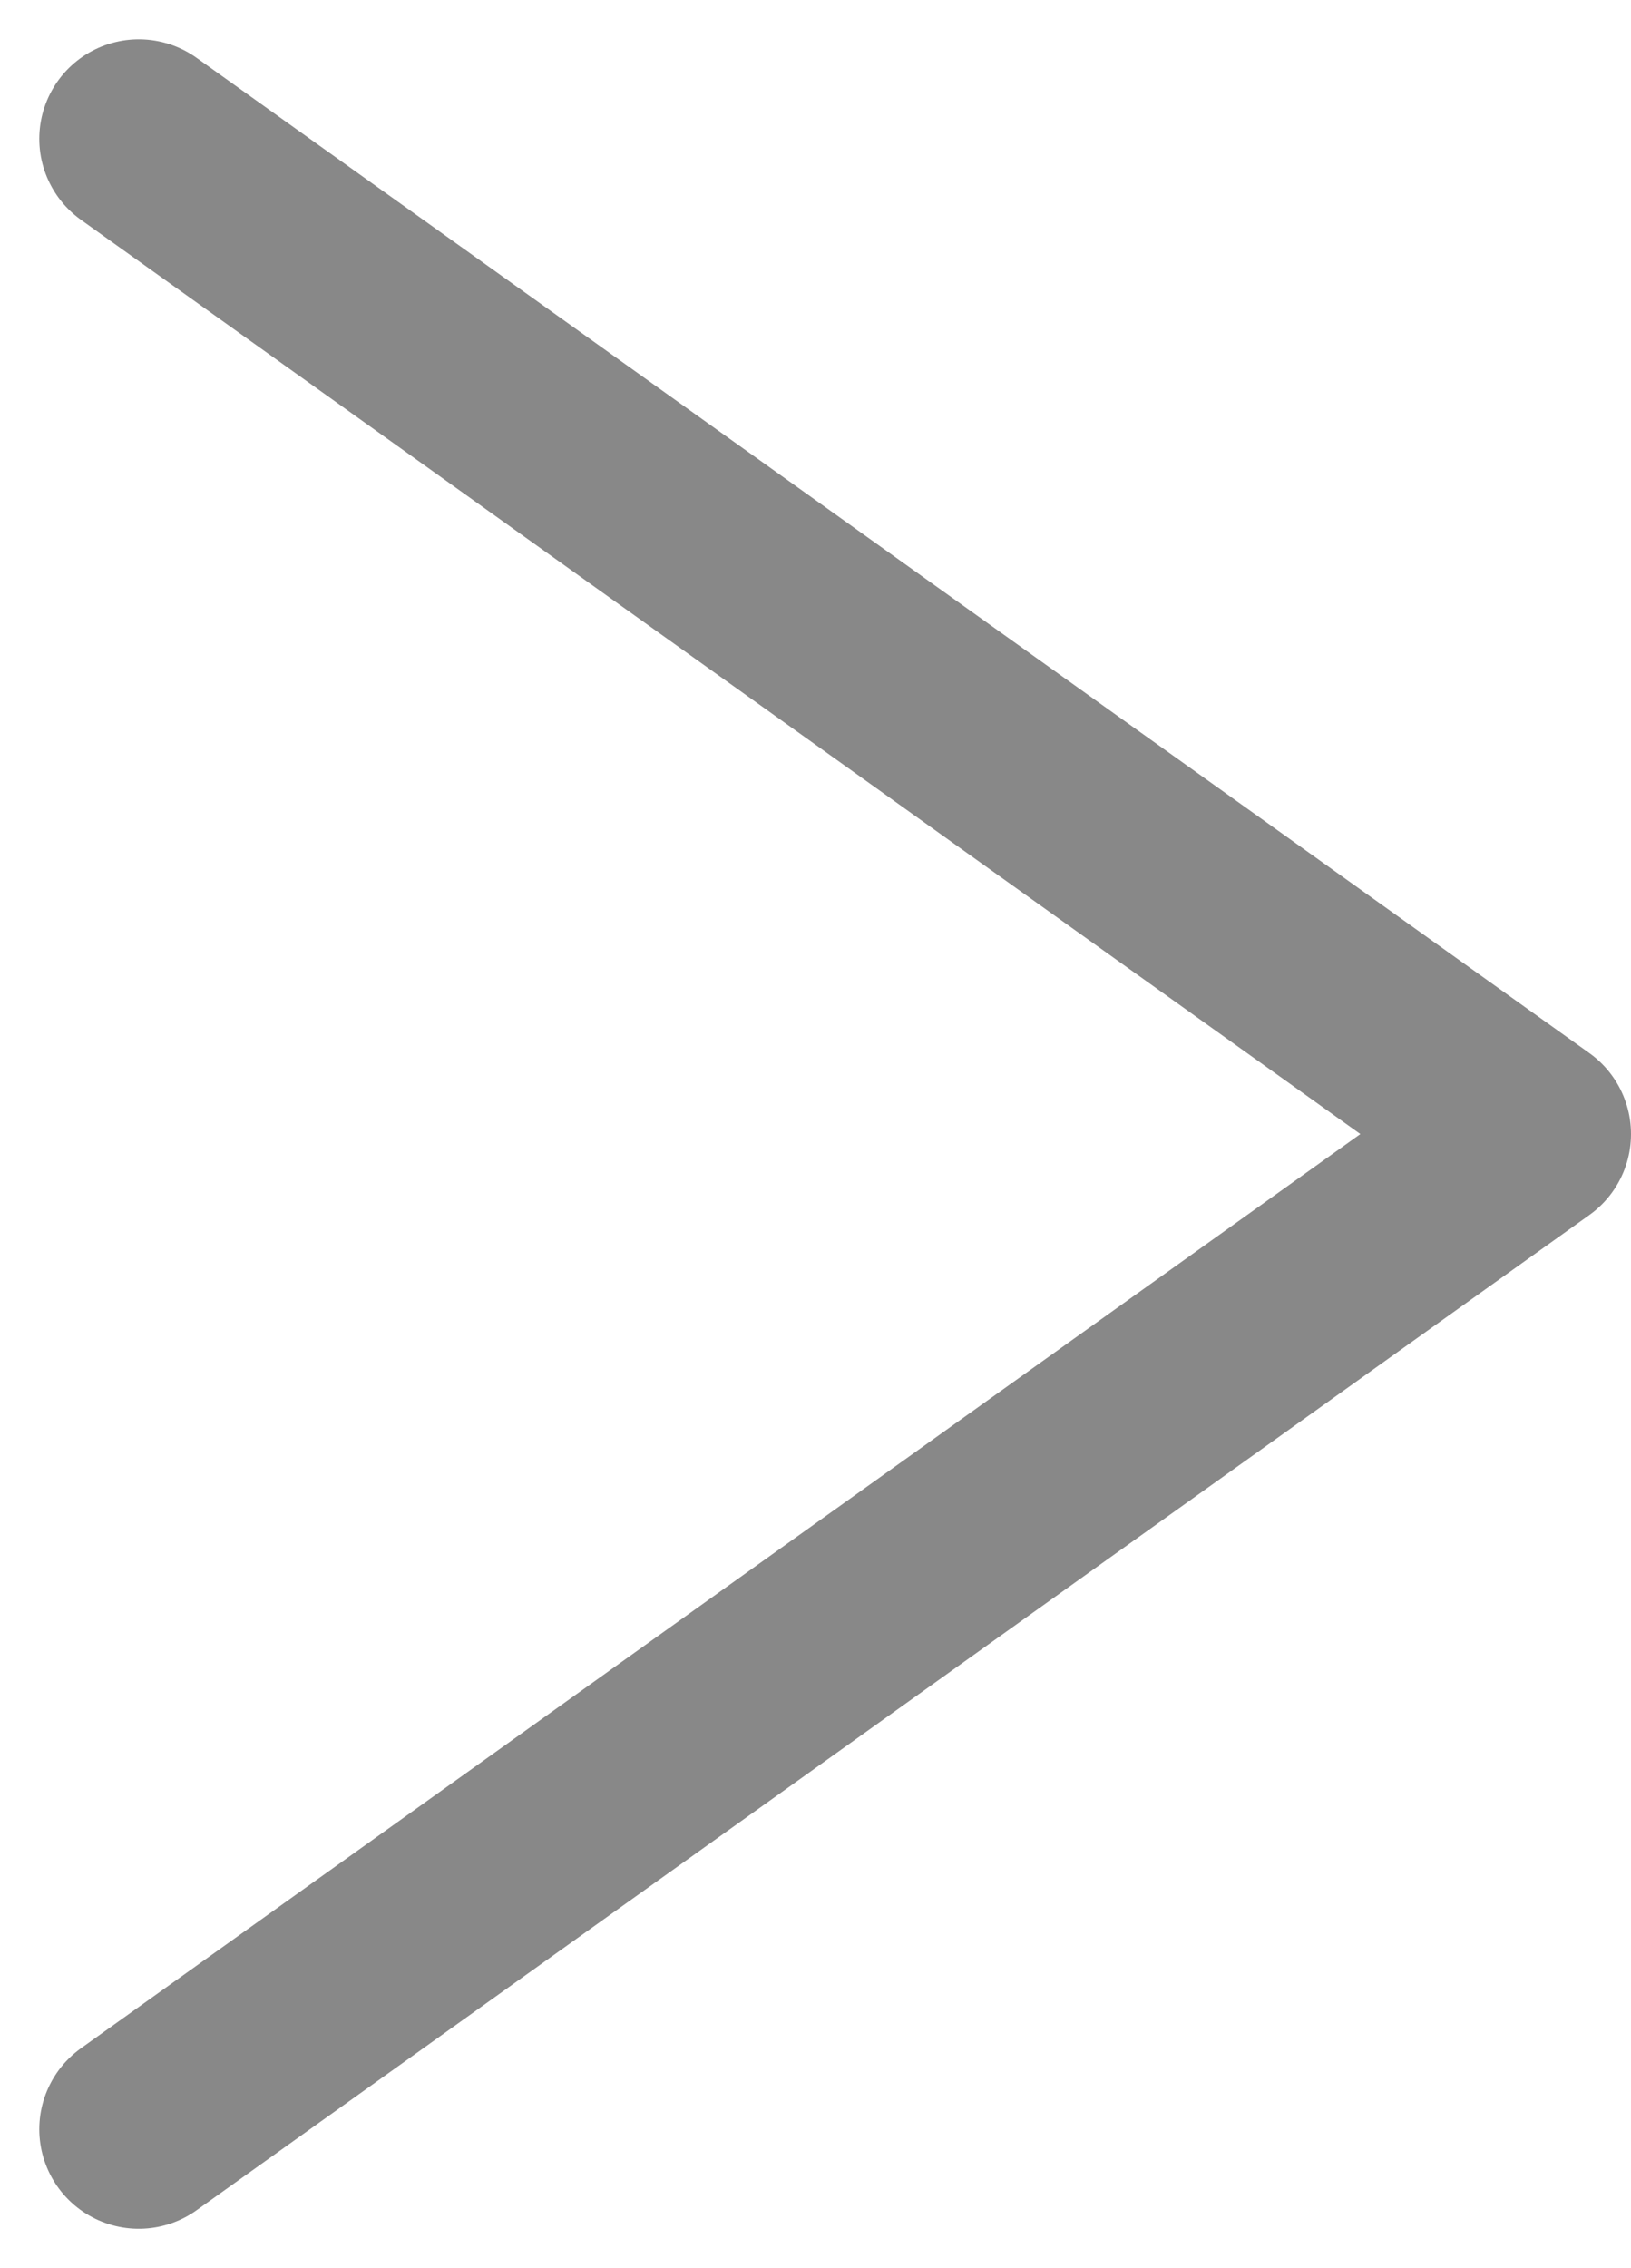 <svg xmlns="http://www.w3.org/2000/svg" width="16.395" height="22.79" viewBox="0 0 16.395 22.79"><path d="M-15-10h0L-1,0-15,10" transform="translate(16.395 11.395)" fill="none" stroke="#888" stroke-linecap="round" stroke-linejoin="round" stroke-width="2"/></svg>